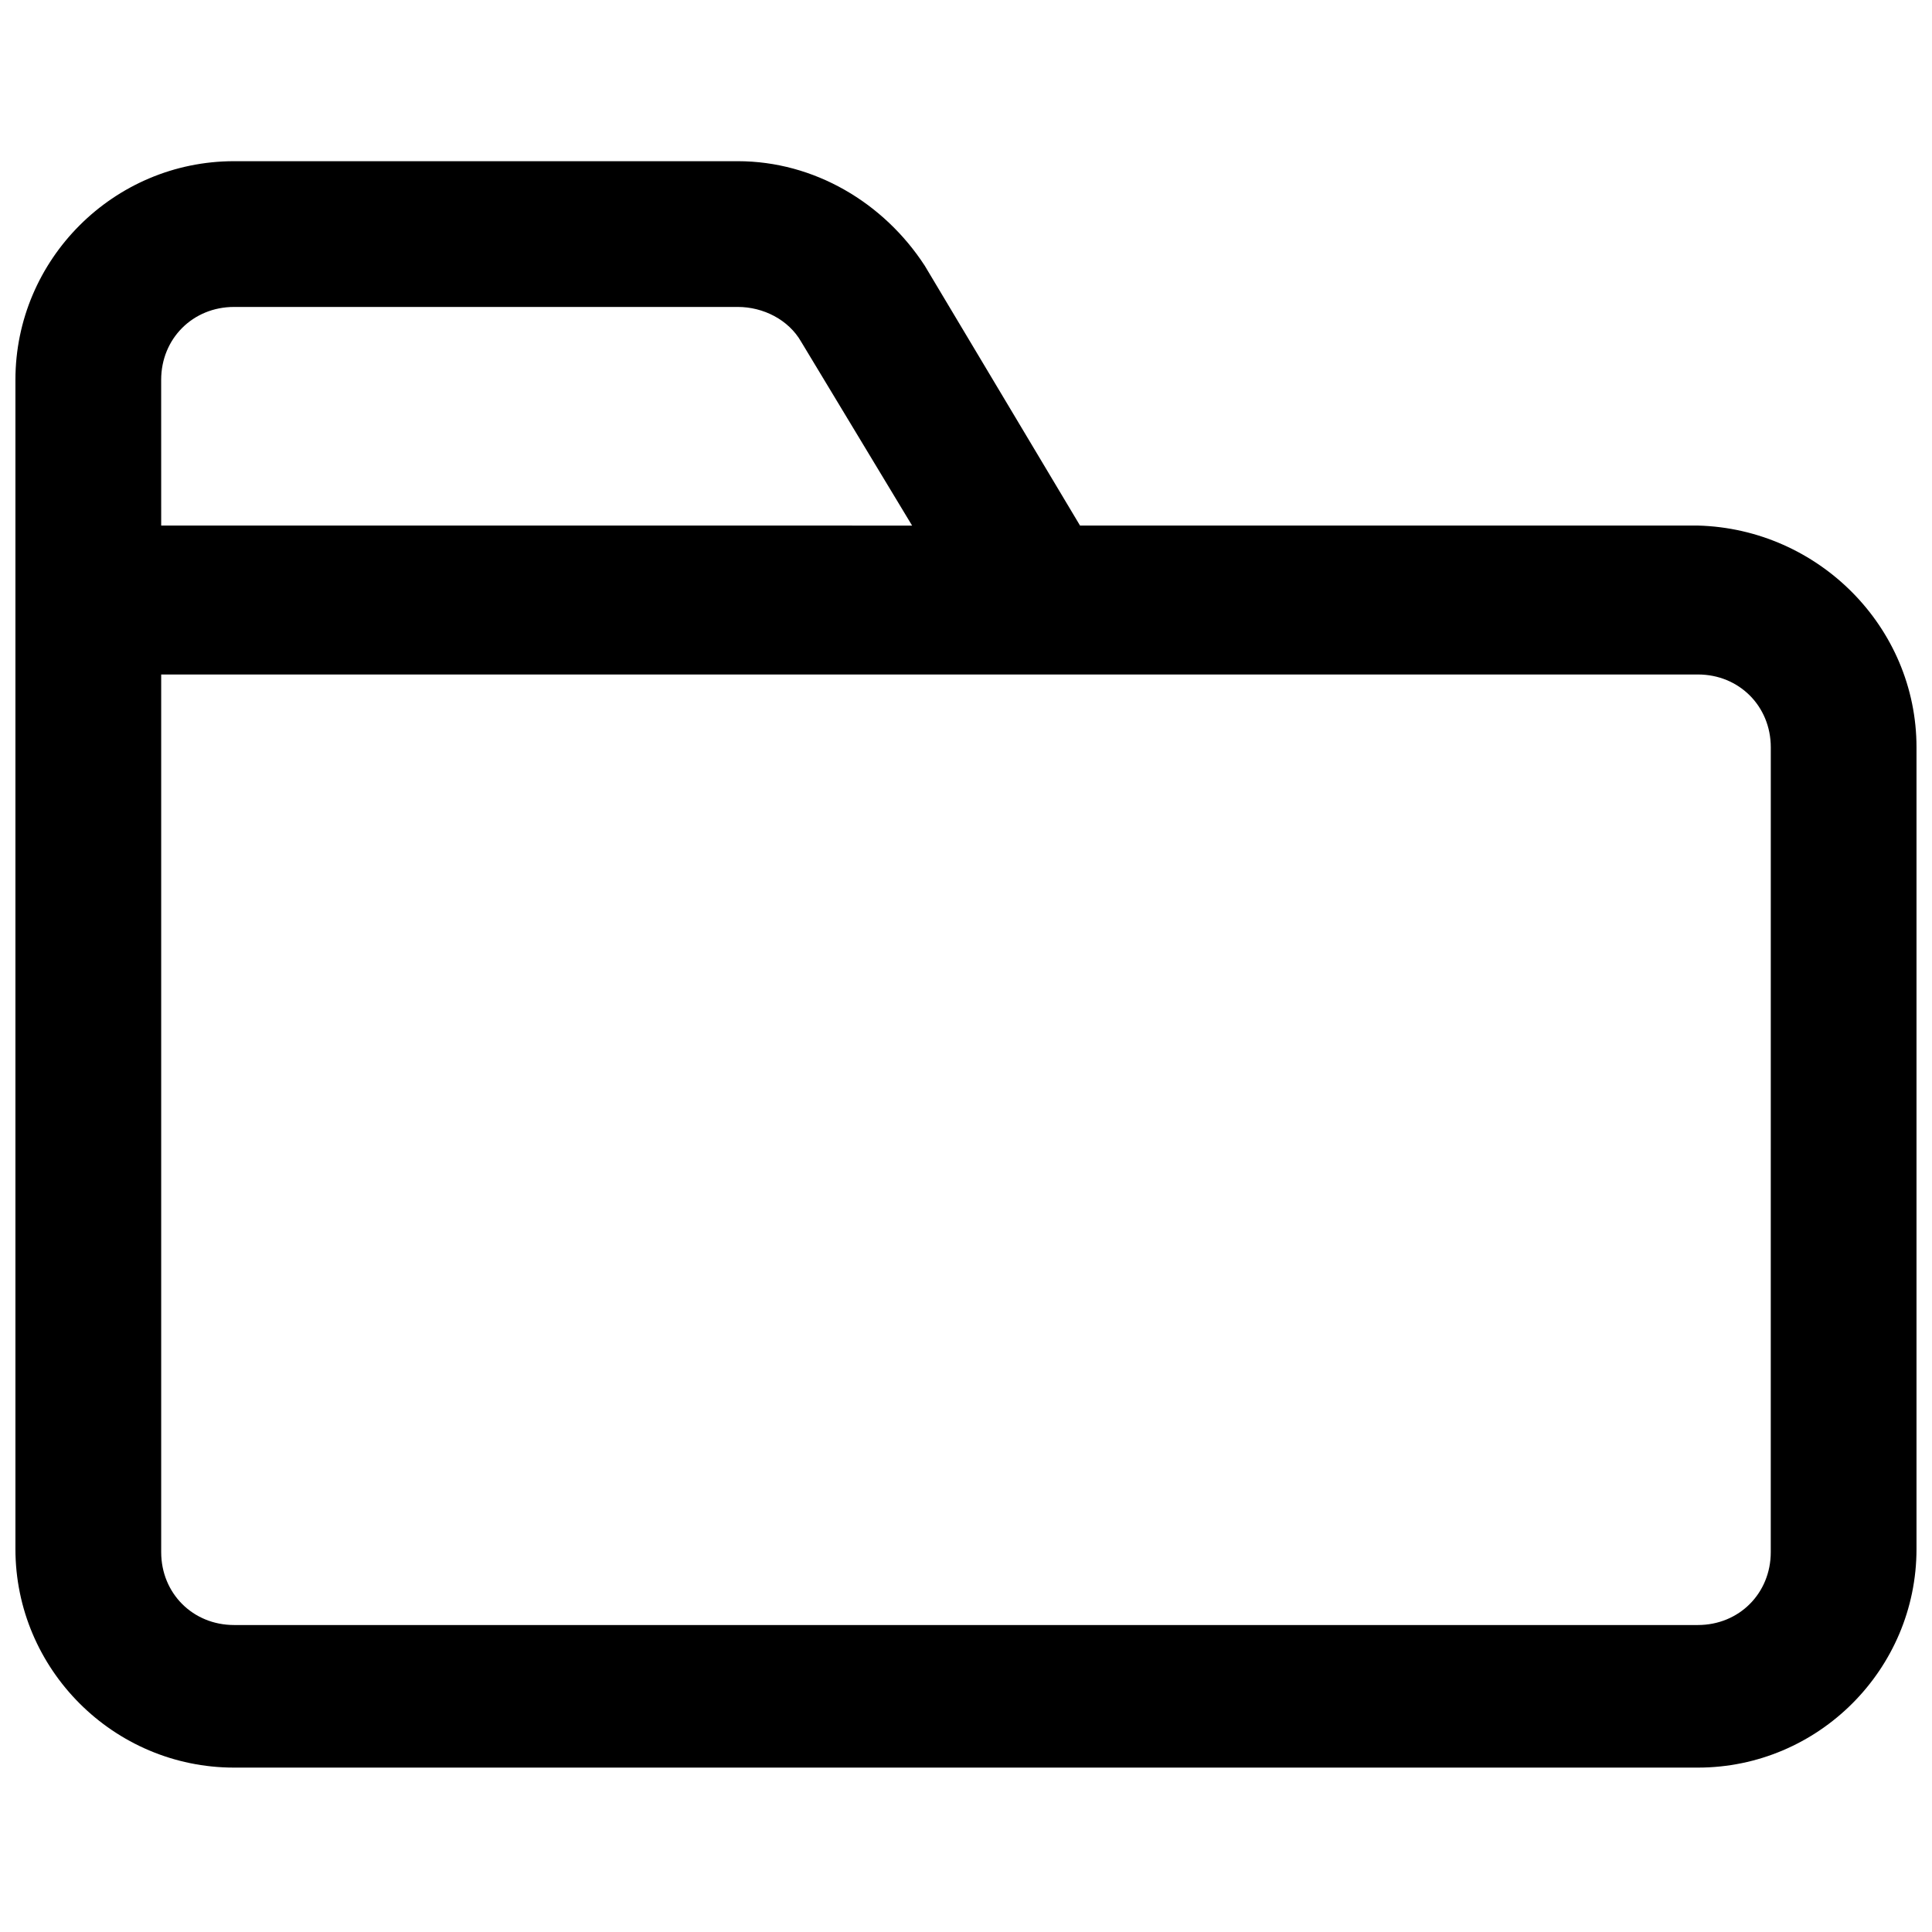 <?xml version="1.0" encoding="UTF-8"?>
<!-- Uploaded to: ICON Repo, www.iconrepo.com, Generator: ICON Repo Mixer Tools -->
<svg width="800px" height="800px" version="1.1" viewBox="144 144 512 512" xmlns="http://www.w3.org/2000/svg">
 <defs>
  <clipPath id="a">
   <path d="m148.09 186h503.81v427h-503.81z"/>
  </clipPath>
 </defs>
 <g clip-path="url(#a)">
  <path d="m593.96 283.28h-163.74l-41.145-68.855c-10.914-16.789-29.387-27.707-49.539-27.707h-133.51c-31.906 0-57.938 26.031-57.938 57.938v309.84c0 31.906 26.031 57.938 57.938 57.938h387.93c31.906 0 57.938-26.031 57.938-57.938v-212.44c0-31.906-26.027-57.938-57.938-58.777zm-407.25-38.625c0-10.914 8.398-19.312 19.312-19.312h133.51c6.719 0 13.434 3.359 16.793 9.238l29.391 48.703-199-0.004zm426.56 310.68c0 10.914-8.398 19.312-19.312 19.312h-387.93c-10.914 0-19.312-8.398-19.312-19.312v-232.59h407.25c10.914 0 19.312 8.398 19.312 19.312z"/>
 </g>
</svg>